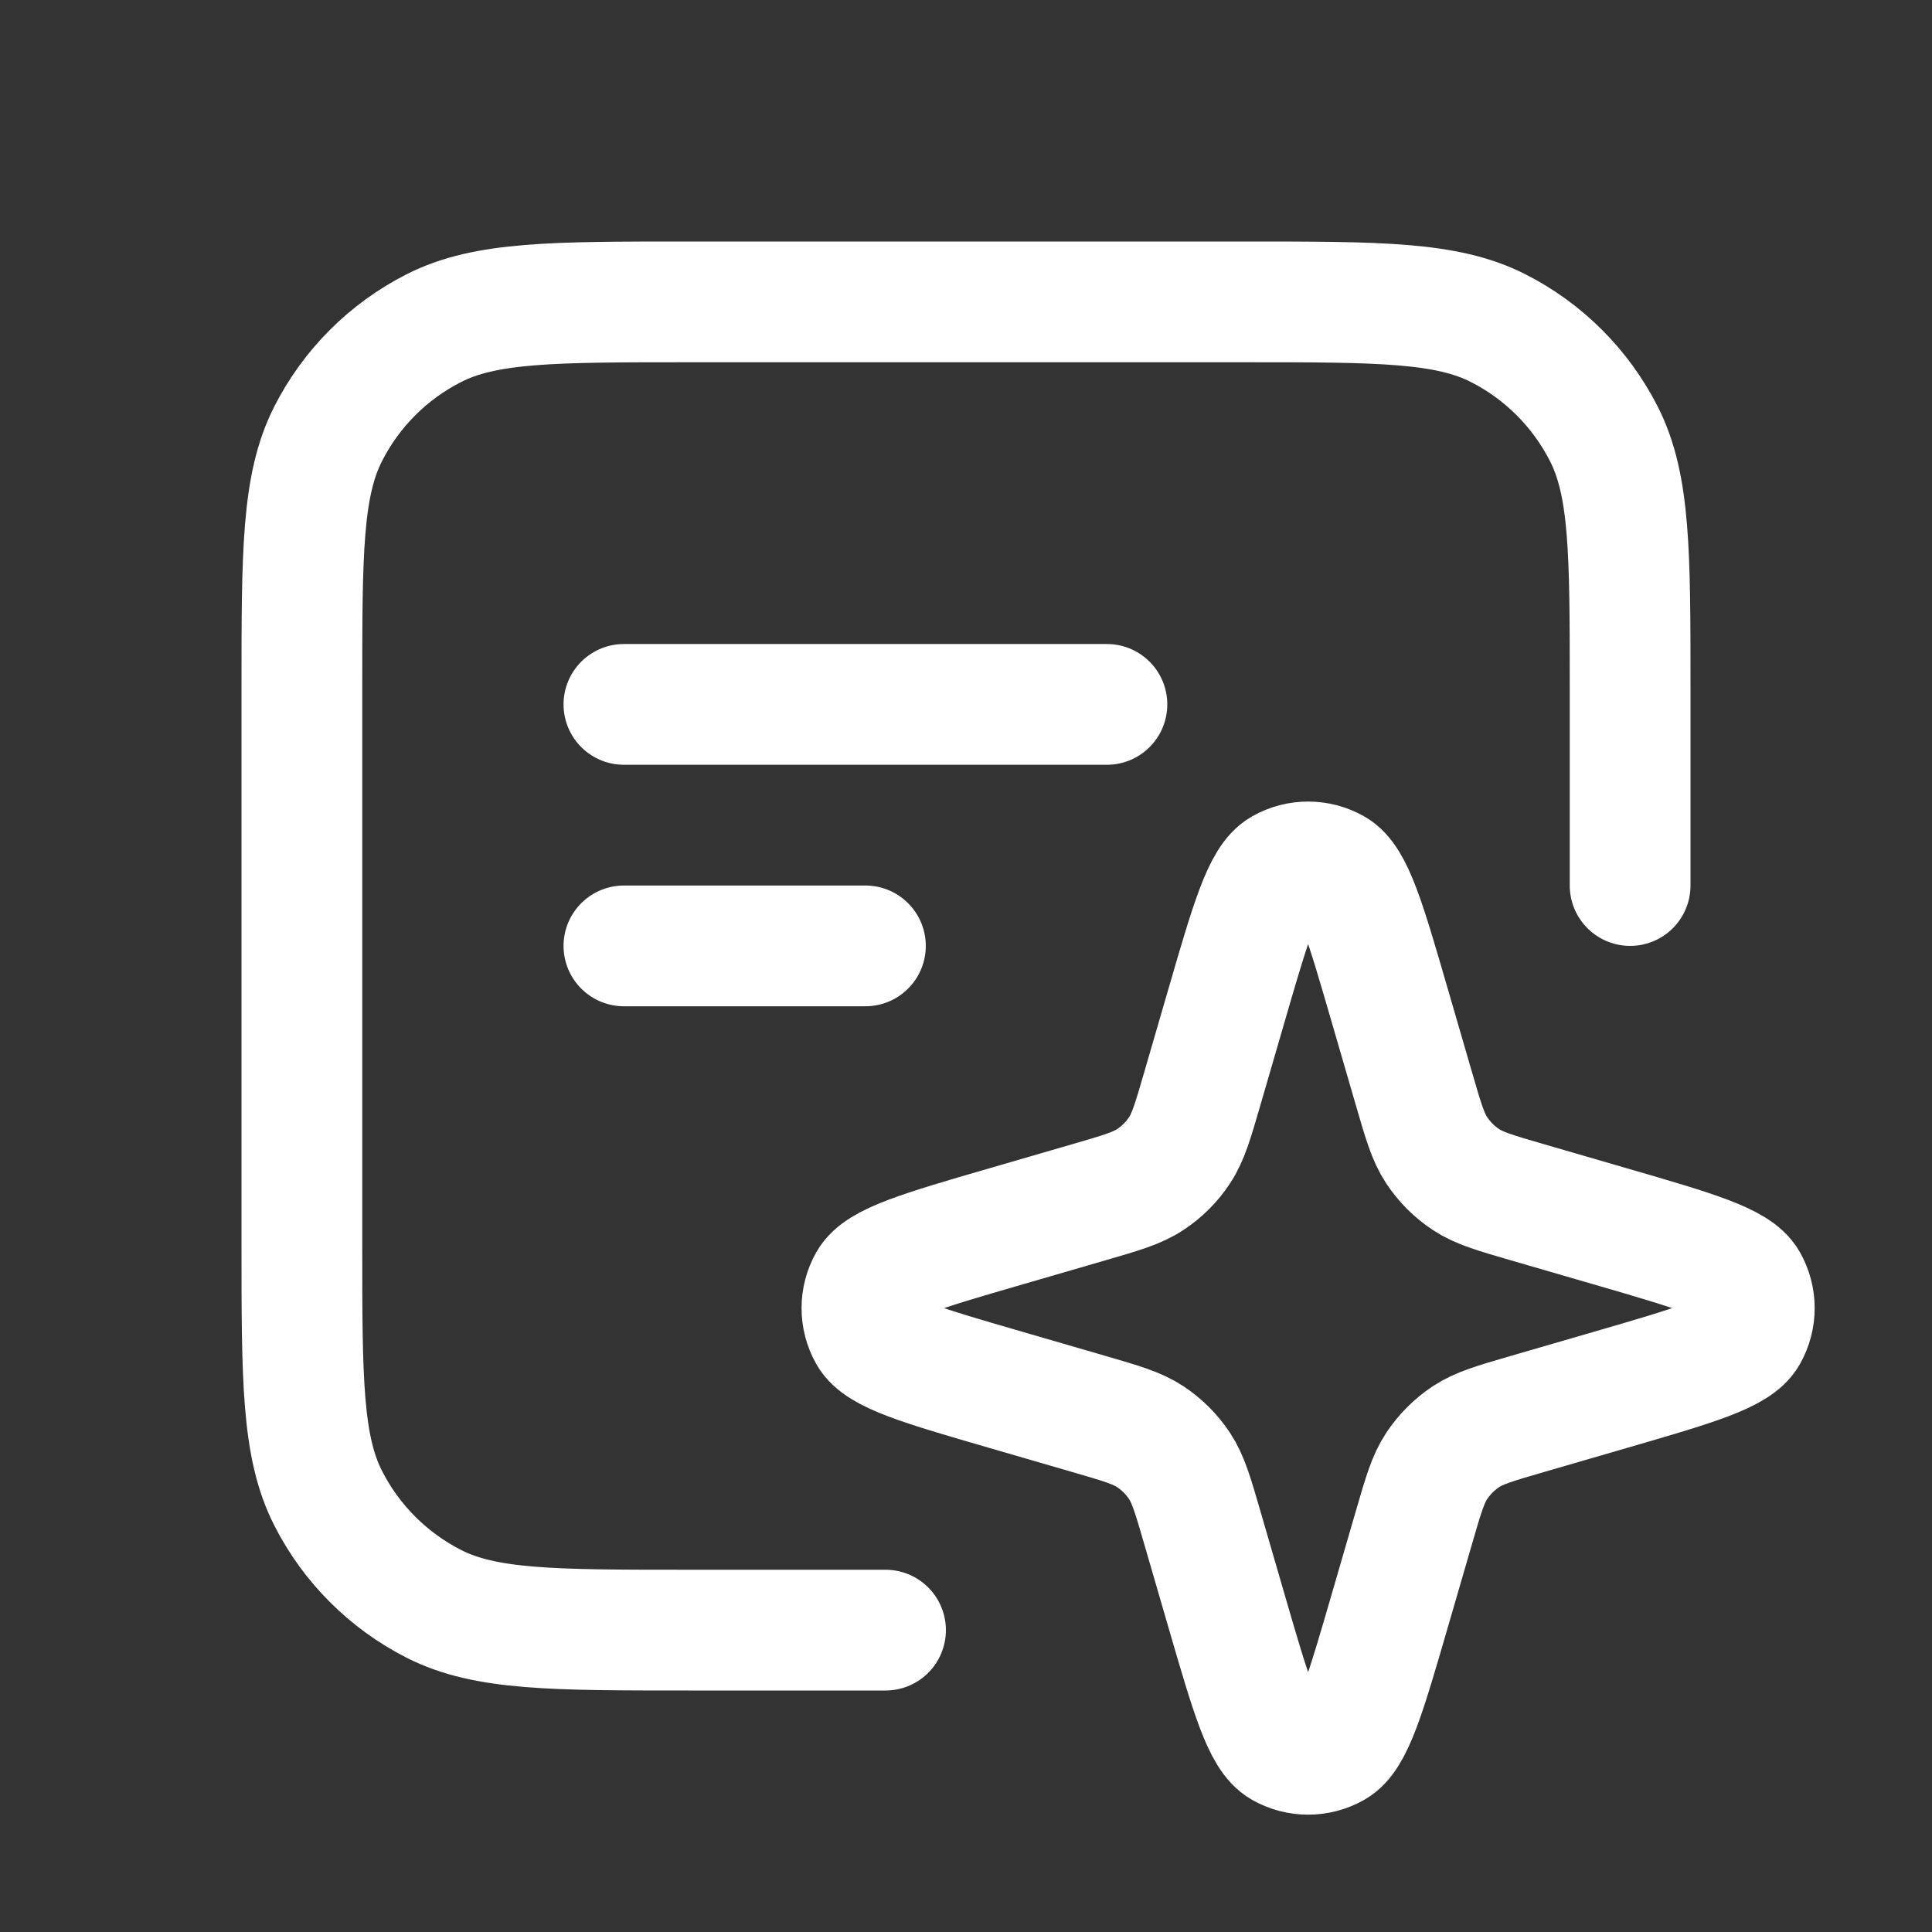 <svg width="32" height="32" viewBox="0 0 32 32" fill="none" xmlns="http://www.w3.org/2000/svg">
<rect x="0" y="0" width="32" height="32" fill="#333333" stroke="none"/>
<path d="M14.667 27H11.4C9.16 27 8.04 27 7.184 26.564C6.431 26.18 5.819 25.569 5.436 24.816C5 23.96 5 22.84 5 20.6V11.4C5 9.16 5 8.04 5.436 7.184C5.819 6.431 6.431 5.819 7.184 5.436C8.04 5 9.16 5 11.4 5H20.6C22.84 5 23.96 5 24.816 5.436C25.569 5.819 26.18 6.431 26.564 7.184C27 8.04 27 9.16 27 11.4V14.667" stroke="white" stroke-width="2" stroke-linecap="round"/>
<path d="M18.334 11.667H10.334" stroke="white" stroke-width="2" stroke-linecap="round" stroke-linejoin="round"/>
<path d="M14.334 15.667H10.334" stroke="white" stroke-width="2" stroke-linecap="round" stroke-linejoin="round"/>
<path d="M23.421 25.294L23.02 26.675C22.615 28.069 22.413 28.766 22.101 28.942C21.831 29.095 21.502 29.095 21.233 28.942C20.921 28.766 20.718 28.069 20.313 26.675L19.912 25.294C19.758 24.764 19.681 24.499 19.537 24.281C19.41 24.089 19.245 23.924 19.052 23.796C18.834 23.652 18.569 23.575 18.039 23.421L16.659 23.02L16.659 23.02C15.264 22.615 14.568 22.413 14.391 22.101C14.238 21.831 14.238 21.502 14.391 21.233C14.568 20.921 15.264 20.718 16.659 20.313L18.039 19.912C18.569 19.758 18.834 19.681 19.052 19.537C19.245 19.41 19.41 19.245 19.537 19.052C19.681 18.834 19.758 18.569 19.912 18.039L20.313 16.659C20.718 15.264 20.921 14.568 21.233 14.391C21.502 14.238 21.831 14.238 22.101 14.391C22.413 14.568 22.615 15.264 23.02 16.659L23.421 18.039C23.575 18.569 23.652 18.834 23.796 19.052C23.924 19.245 24.089 19.41 24.281 19.537C24.499 19.681 24.764 19.758 25.294 19.912L26.675 20.313C28.069 20.718 28.766 20.921 28.942 21.233C29.095 21.502 29.095 21.831 28.942 22.101C28.766 22.413 28.069 22.615 26.675 23.02L26.675 23.02L25.294 23.421C24.764 23.575 24.499 23.652 24.281 23.796C24.089 23.924 23.924 24.089 23.796 24.281C23.652 24.499 23.575 24.764 23.421 25.294Z" stroke="white" stroke-width="2"/>
</svg>
